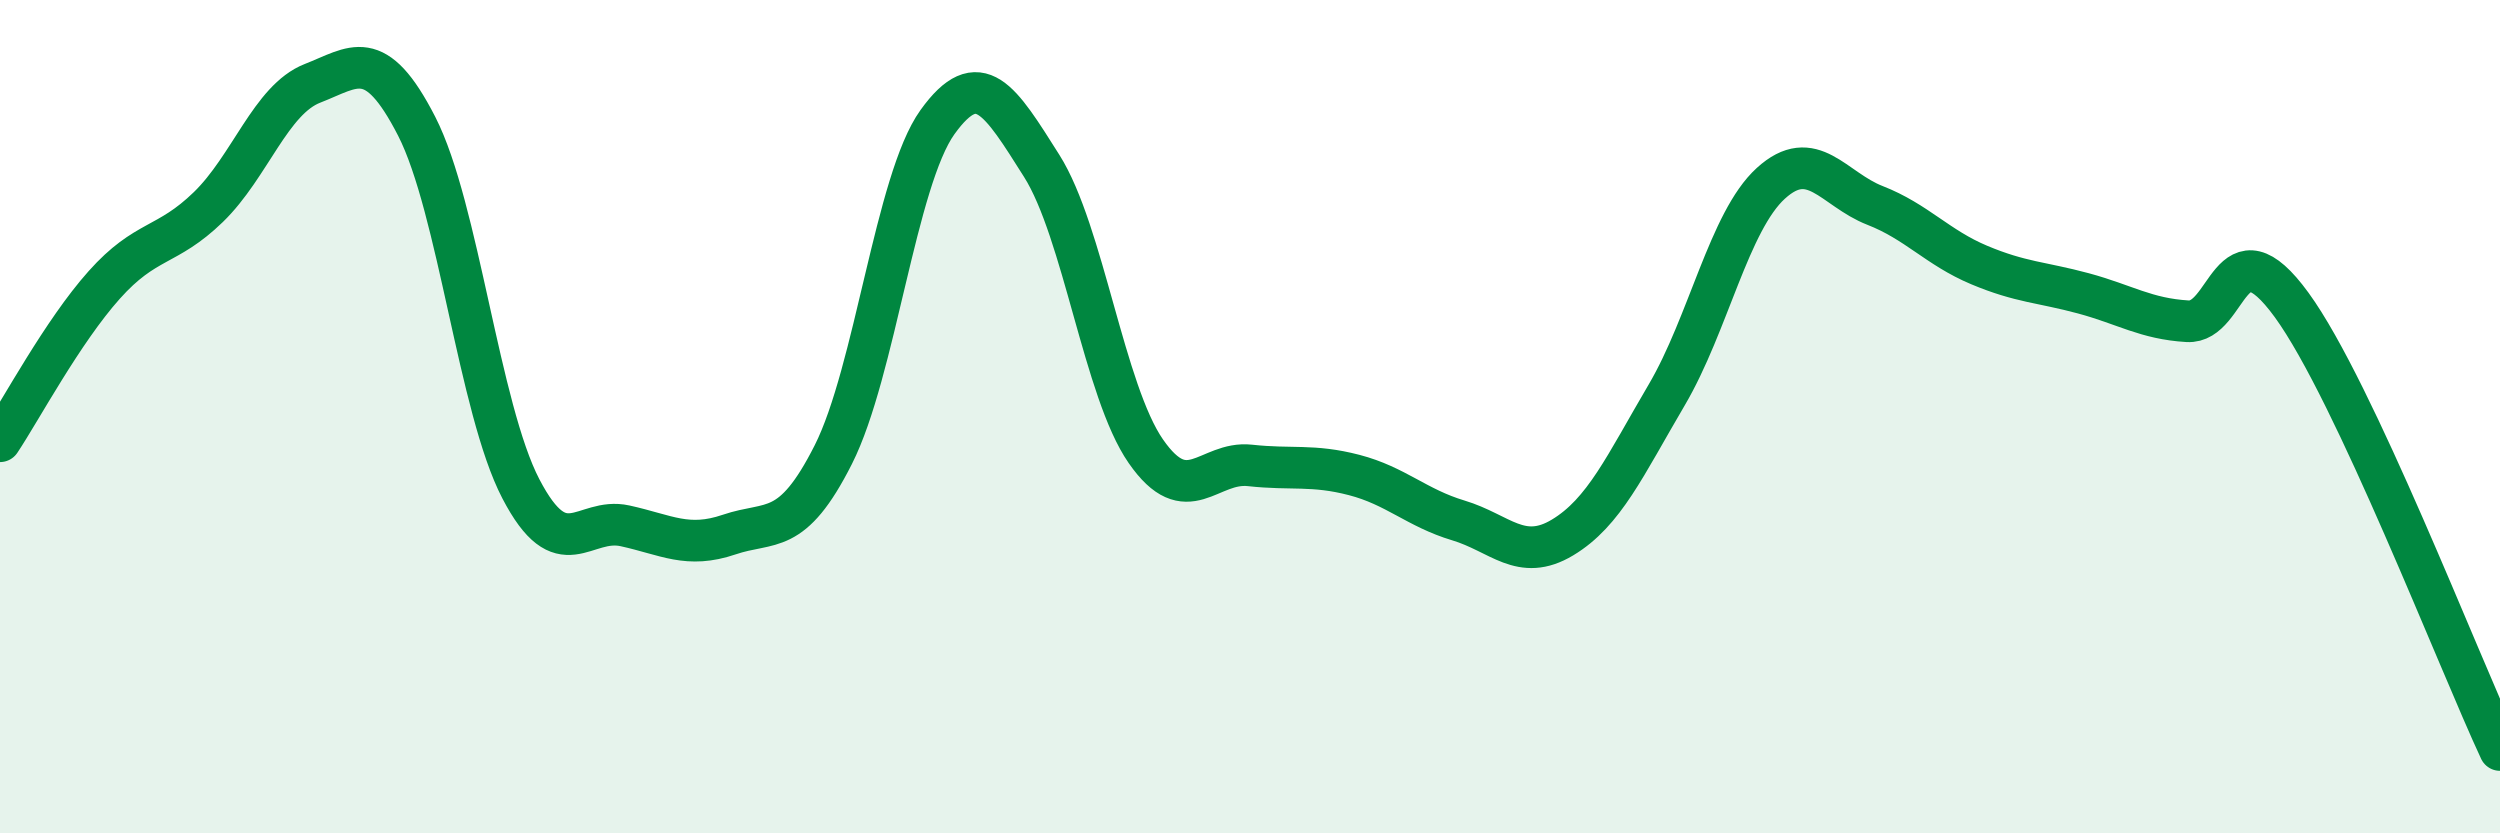 
    <svg width="60" height="20" viewBox="0 0 60 20" xmlns="http://www.w3.org/2000/svg">
      <path
        d="M 0,10.59 C 0.5,9.84 1.5,7.96 2.5,6.84 C 3.5,5.72 4,5.94 5,4.97 C 6,4 6.5,2.39 7.5,2 C 8.5,1.61 9,1.08 10,3.03 C 11,4.98 11.5,9.81 12.5,11.73 C 13.5,13.65 14,12.4 15,12.62 C 16,12.84 16.5,13.17 17.5,12.83 C 18.5,12.49 19,12.89 20,10.91 C 21,8.93 21.5,4.32 22.5,2.93 C 23.5,1.54 24,2.4 25,3.98 C 26,5.56 26.5,9.39 27.5,10.83 C 28.5,12.27 29,11.06 30,11.17 C 31,11.28 31.5,11.14 32.5,11.4 C 33.5,11.66 34,12.19 35,12.49 C 36,12.79 36.5,13.5 37.5,12.9 C 38.5,12.3 39,11.18 40,9.48 C 41,7.78 41.5,5.31 42.5,4.4 C 43.5,3.49 44,4.54 45,4.93 C 46,5.32 46.5,5.94 47.5,6.36 C 48.5,6.78 49,6.77 50,7.04 C 51,7.31 51.5,7.65 52.5,7.71 C 53.5,7.77 53.5,5.26 55,7.32 C 56.5,9.38 59,15.86 60,18L60 20L0 20Z"
        fill="#008740"
        opacity="0.1"
        stroke-linecap="round"
        stroke-linejoin="round"
      />
      <path
        d="M 0,10.59 C 0.5,9.84 1.5,7.96 2.5,6.84 C 3.5,5.72 4,5.94 5,4.97 C 6,4 6.5,2.39 7.5,2 C 8.5,1.61 9,1.08 10,3.03 C 11,4.98 11.5,9.81 12.5,11.73 C 13.5,13.65 14,12.4 15,12.62 C 16,12.84 16.5,13.17 17.5,12.83 C 18.5,12.49 19,12.89 20,10.91 C 21,8.93 21.5,4.32 22.5,2.93 C 23.5,1.54 24,2.4 25,3.98 C 26,5.56 26.5,9.39 27.5,10.83 C 28.5,12.27 29,11.06 30,11.17 C 31,11.28 31.5,11.14 32.5,11.4 C 33.5,11.66 34,12.19 35,12.49 C 36,12.79 36.5,13.5 37.5,12.9 C 38.5,12.3 39,11.18 40,9.48 C 41,7.78 41.5,5.31 42.5,4.4 C 43.5,3.49 44,4.54 45,4.93 C 46,5.32 46.5,5.94 47.5,6.36 C 48.5,6.78 49,6.77 50,7.04 C 51,7.31 51.5,7.65 52.5,7.71 C 53.5,7.77 53.5,5.26 55,7.32 C 56.5,9.38 59,15.86 60,18"
        stroke="#008740"
        stroke-width="1"
        fill="none"
        stroke-linecap="round"
        stroke-linejoin="round"
      />
    </svg>
  